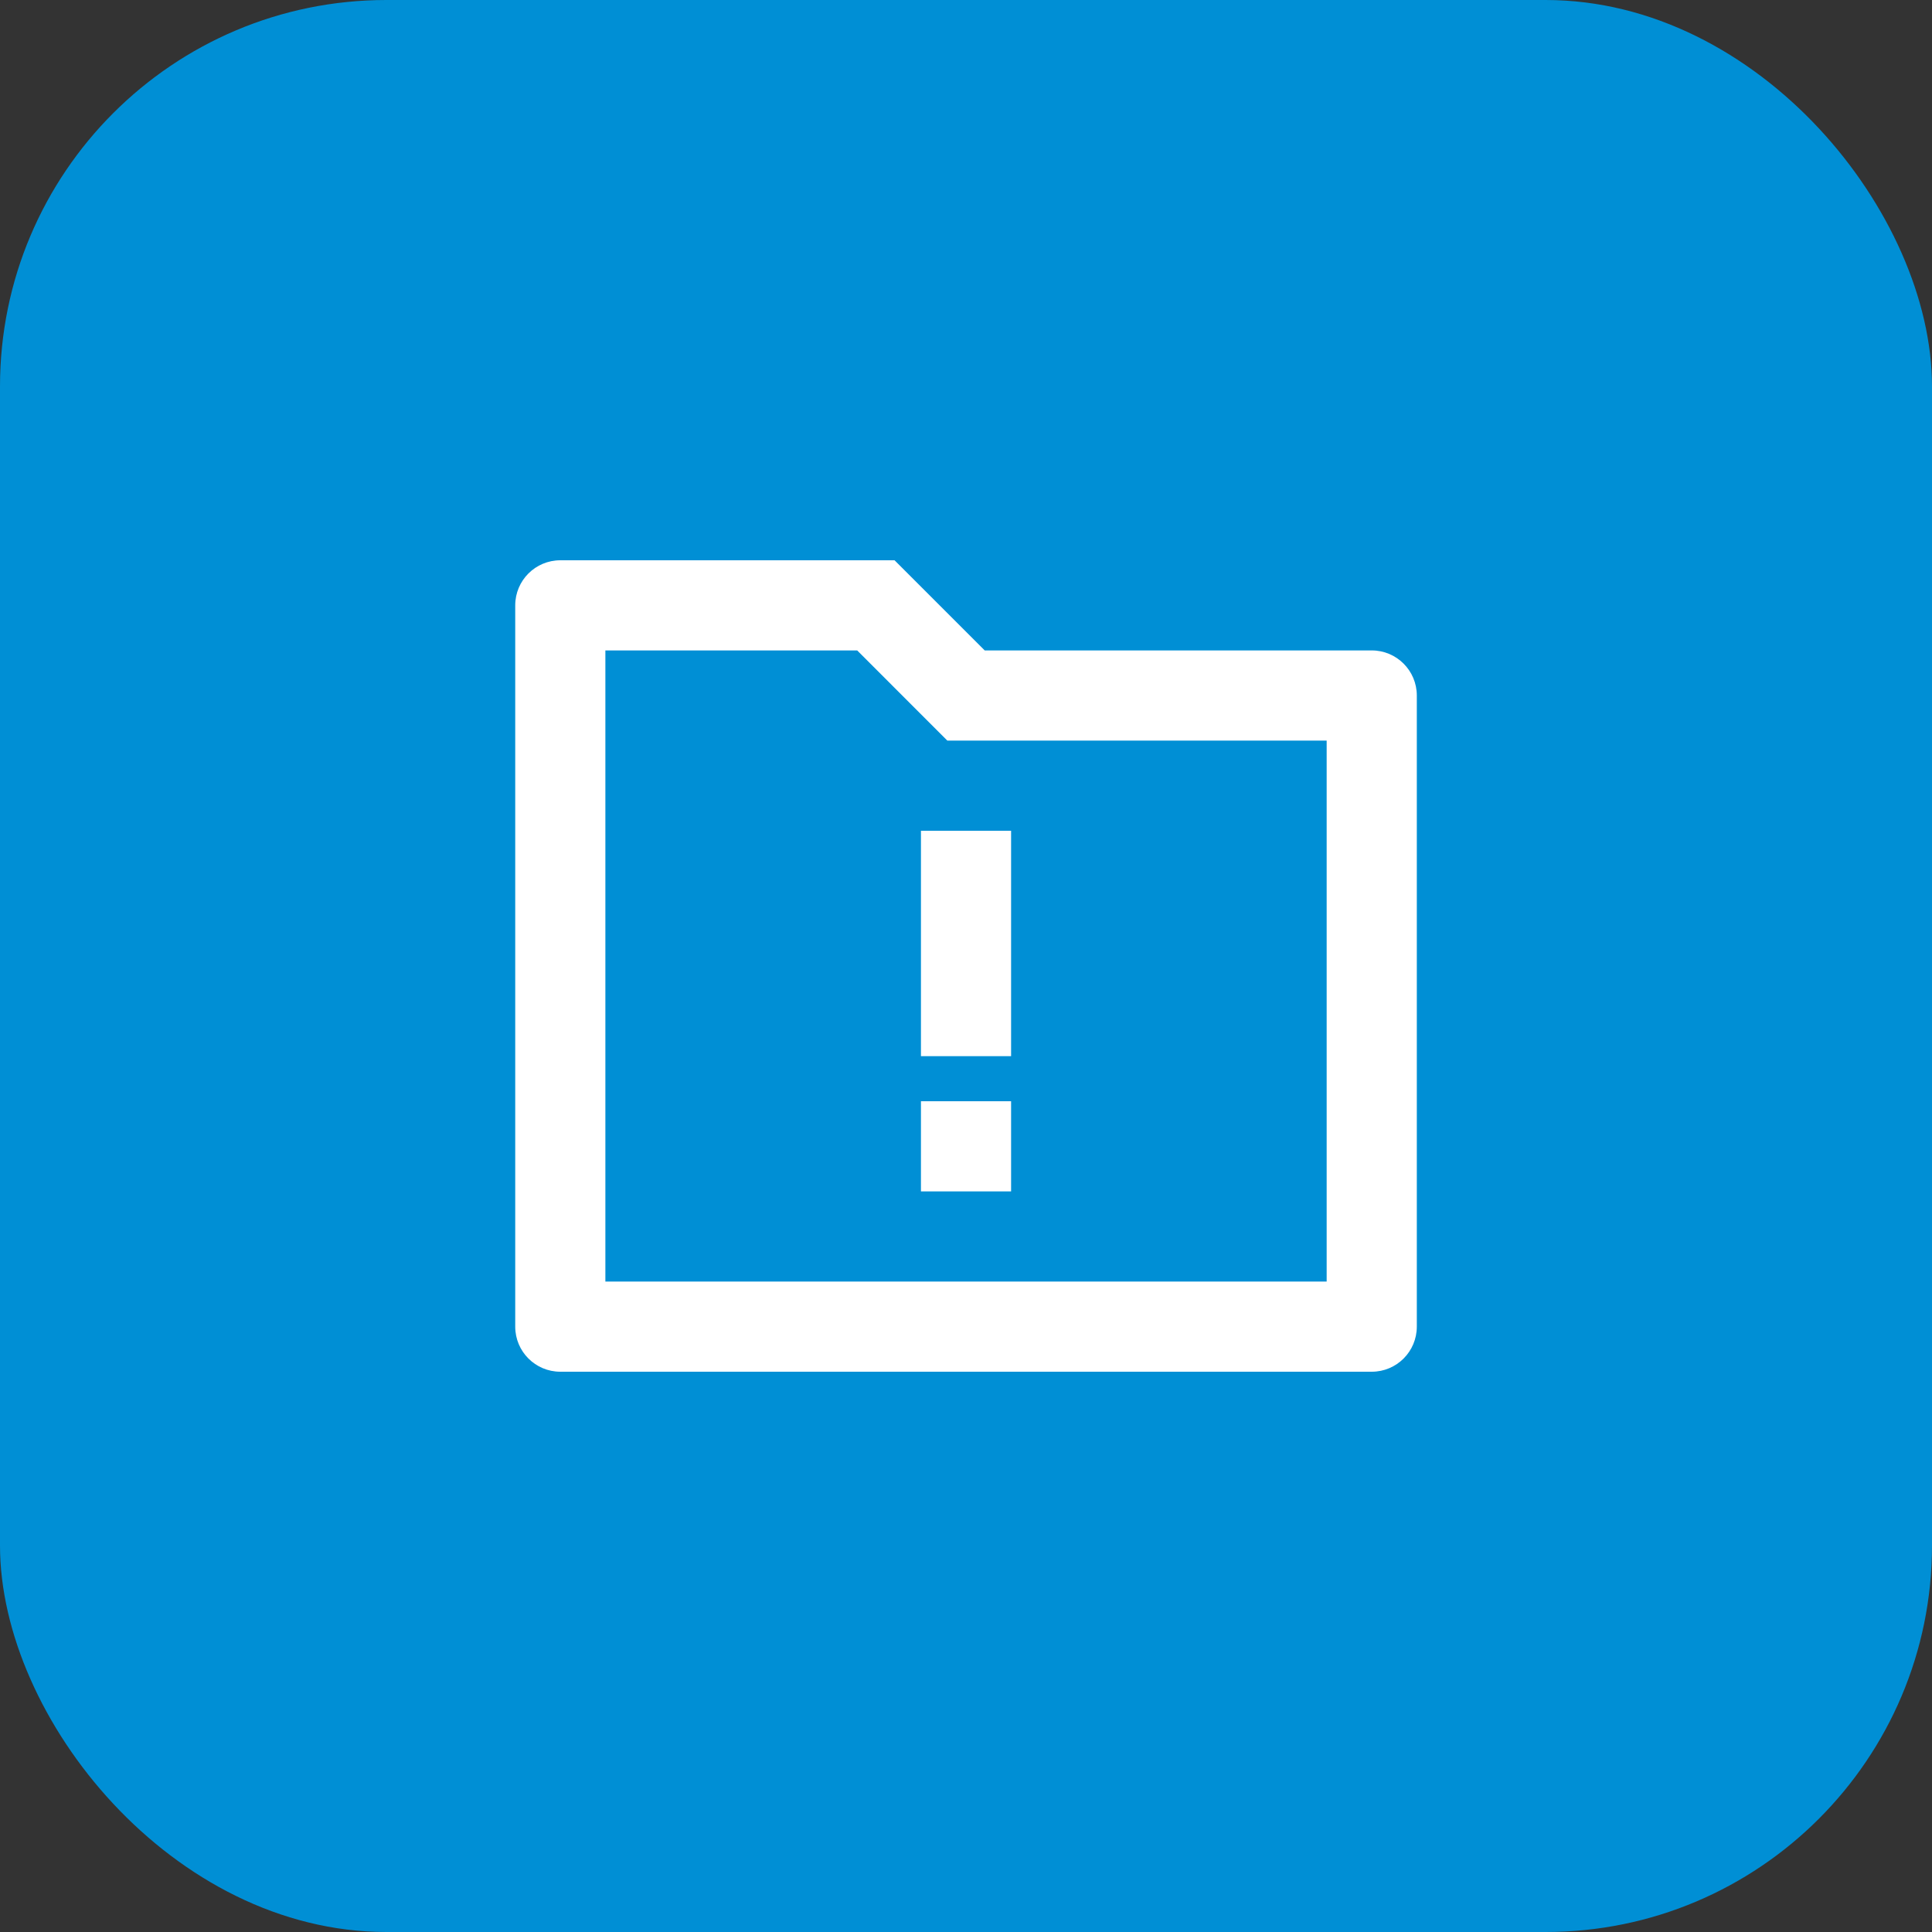 <svg width="50" height="50" viewBox="0 0 50 50" fill="none" xmlns="http://www.w3.org/2000/svg">
<rect x="0" y="0" width="50" height="50" fill="#333333" stroke="none"/>
<rect width="50" height="50" rx="10" fill="#008FD5"/>
<path d="M25.484 16.833H35.501C36.145 16.833 36.667 17.356 36.667 18V34.333C36.667 34.978 36.145 35.5 35.501 35.5H14.501C13.856 35.5 13.334 34.978 13.334 34.333V15.667C13.334 15.022 13.856 14.5 14.501 14.5H23.151L25.484 16.833ZM15.667 16.833V33.167H34.334V19.167H24.517L22.184 16.833H15.667ZM23.834 28.5H26.167V30.833H23.834V28.5ZM23.834 21.5H26.167V27.333H23.834V21.5Z" fill="white"/>
</svg>
